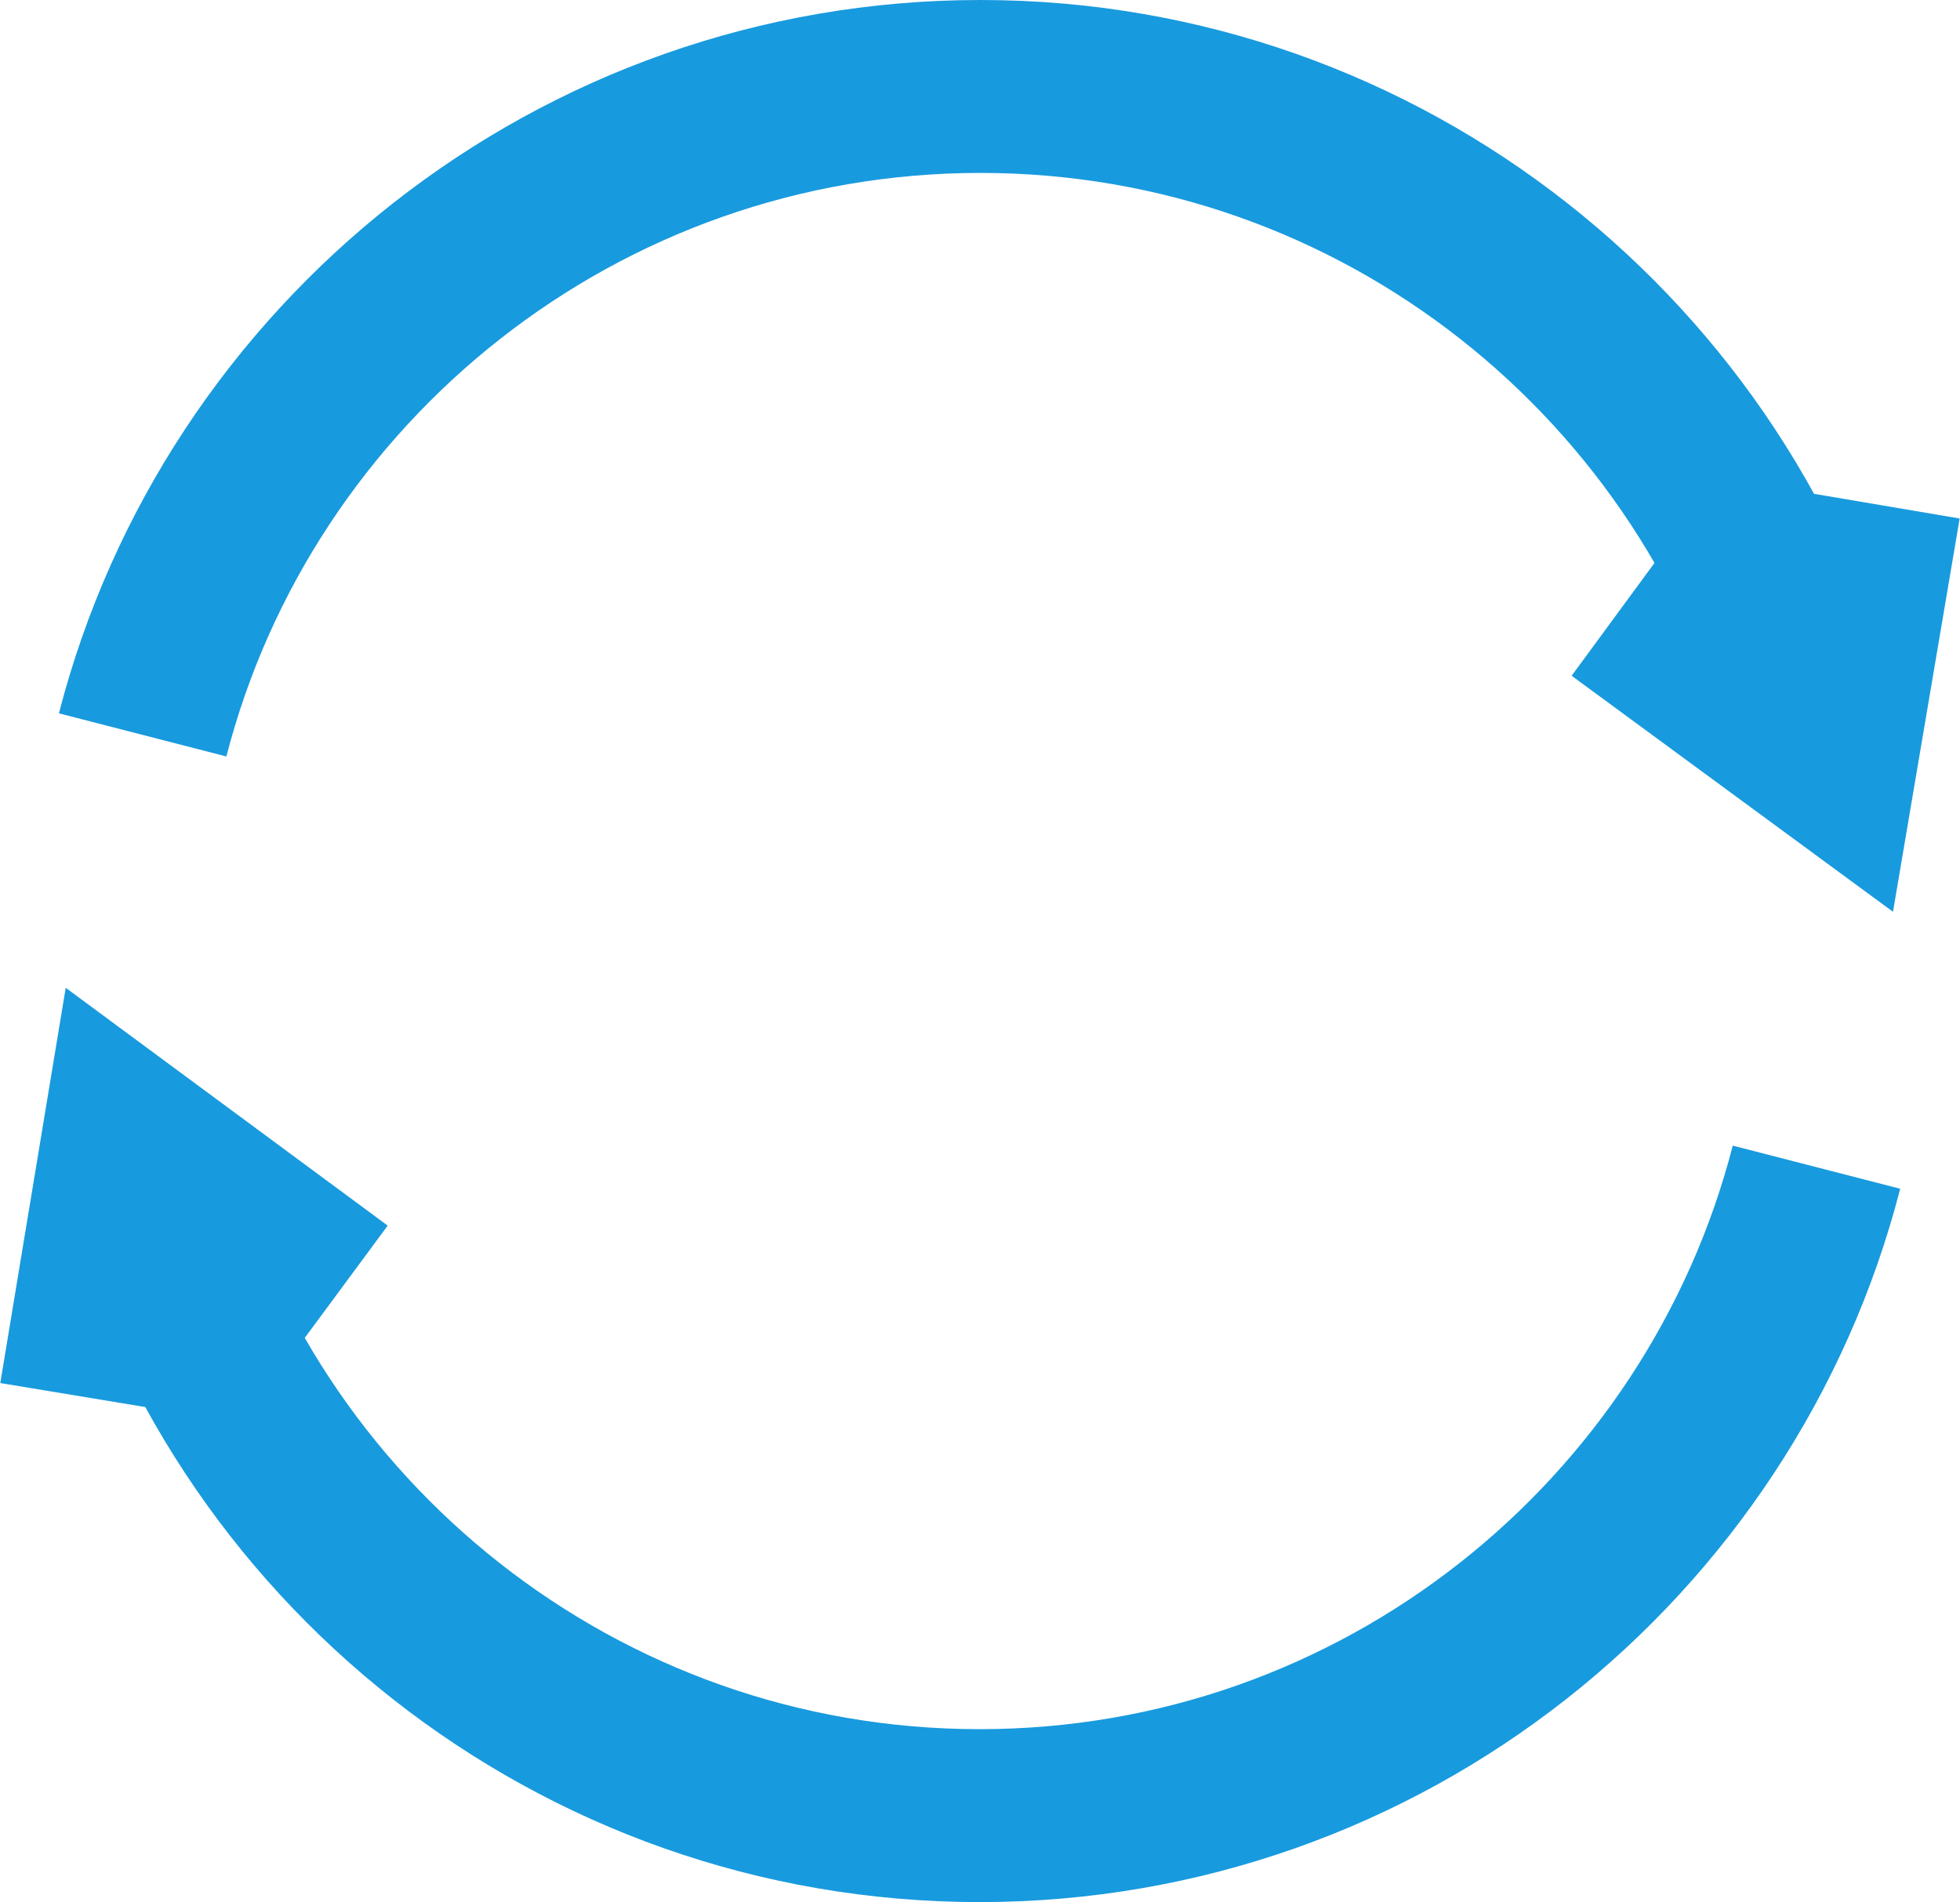 <?xml version="1.0" encoding="UTF-8"?><svg id="b" xmlns="http://www.w3.org/2000/svg" viewBox="0 0 22.67 22"><defs><style>.d{fill:none;stroke:#189ade;stroke-miterlimit:10;stroke-width:2px;}</style></defs><g id="c"><g><path class="d" d="M21.02,8.5c-1.11-4.31-5.03-7.5-9.68-7.5S2.76,4.19,1.65,8.5"/><polyline class="d" points=".99 16.16 1.48 13.2 3.89 14.98"/><polyline class="d" points="21.68 5.83 21.18 8.78 18.77 7.01"/><path class="d" d="M1.65,13.5c1.11,4.31,5.03,7.5,9.68,7.5s8.57-3.19,9.68-7.5"/></g></g></svg>